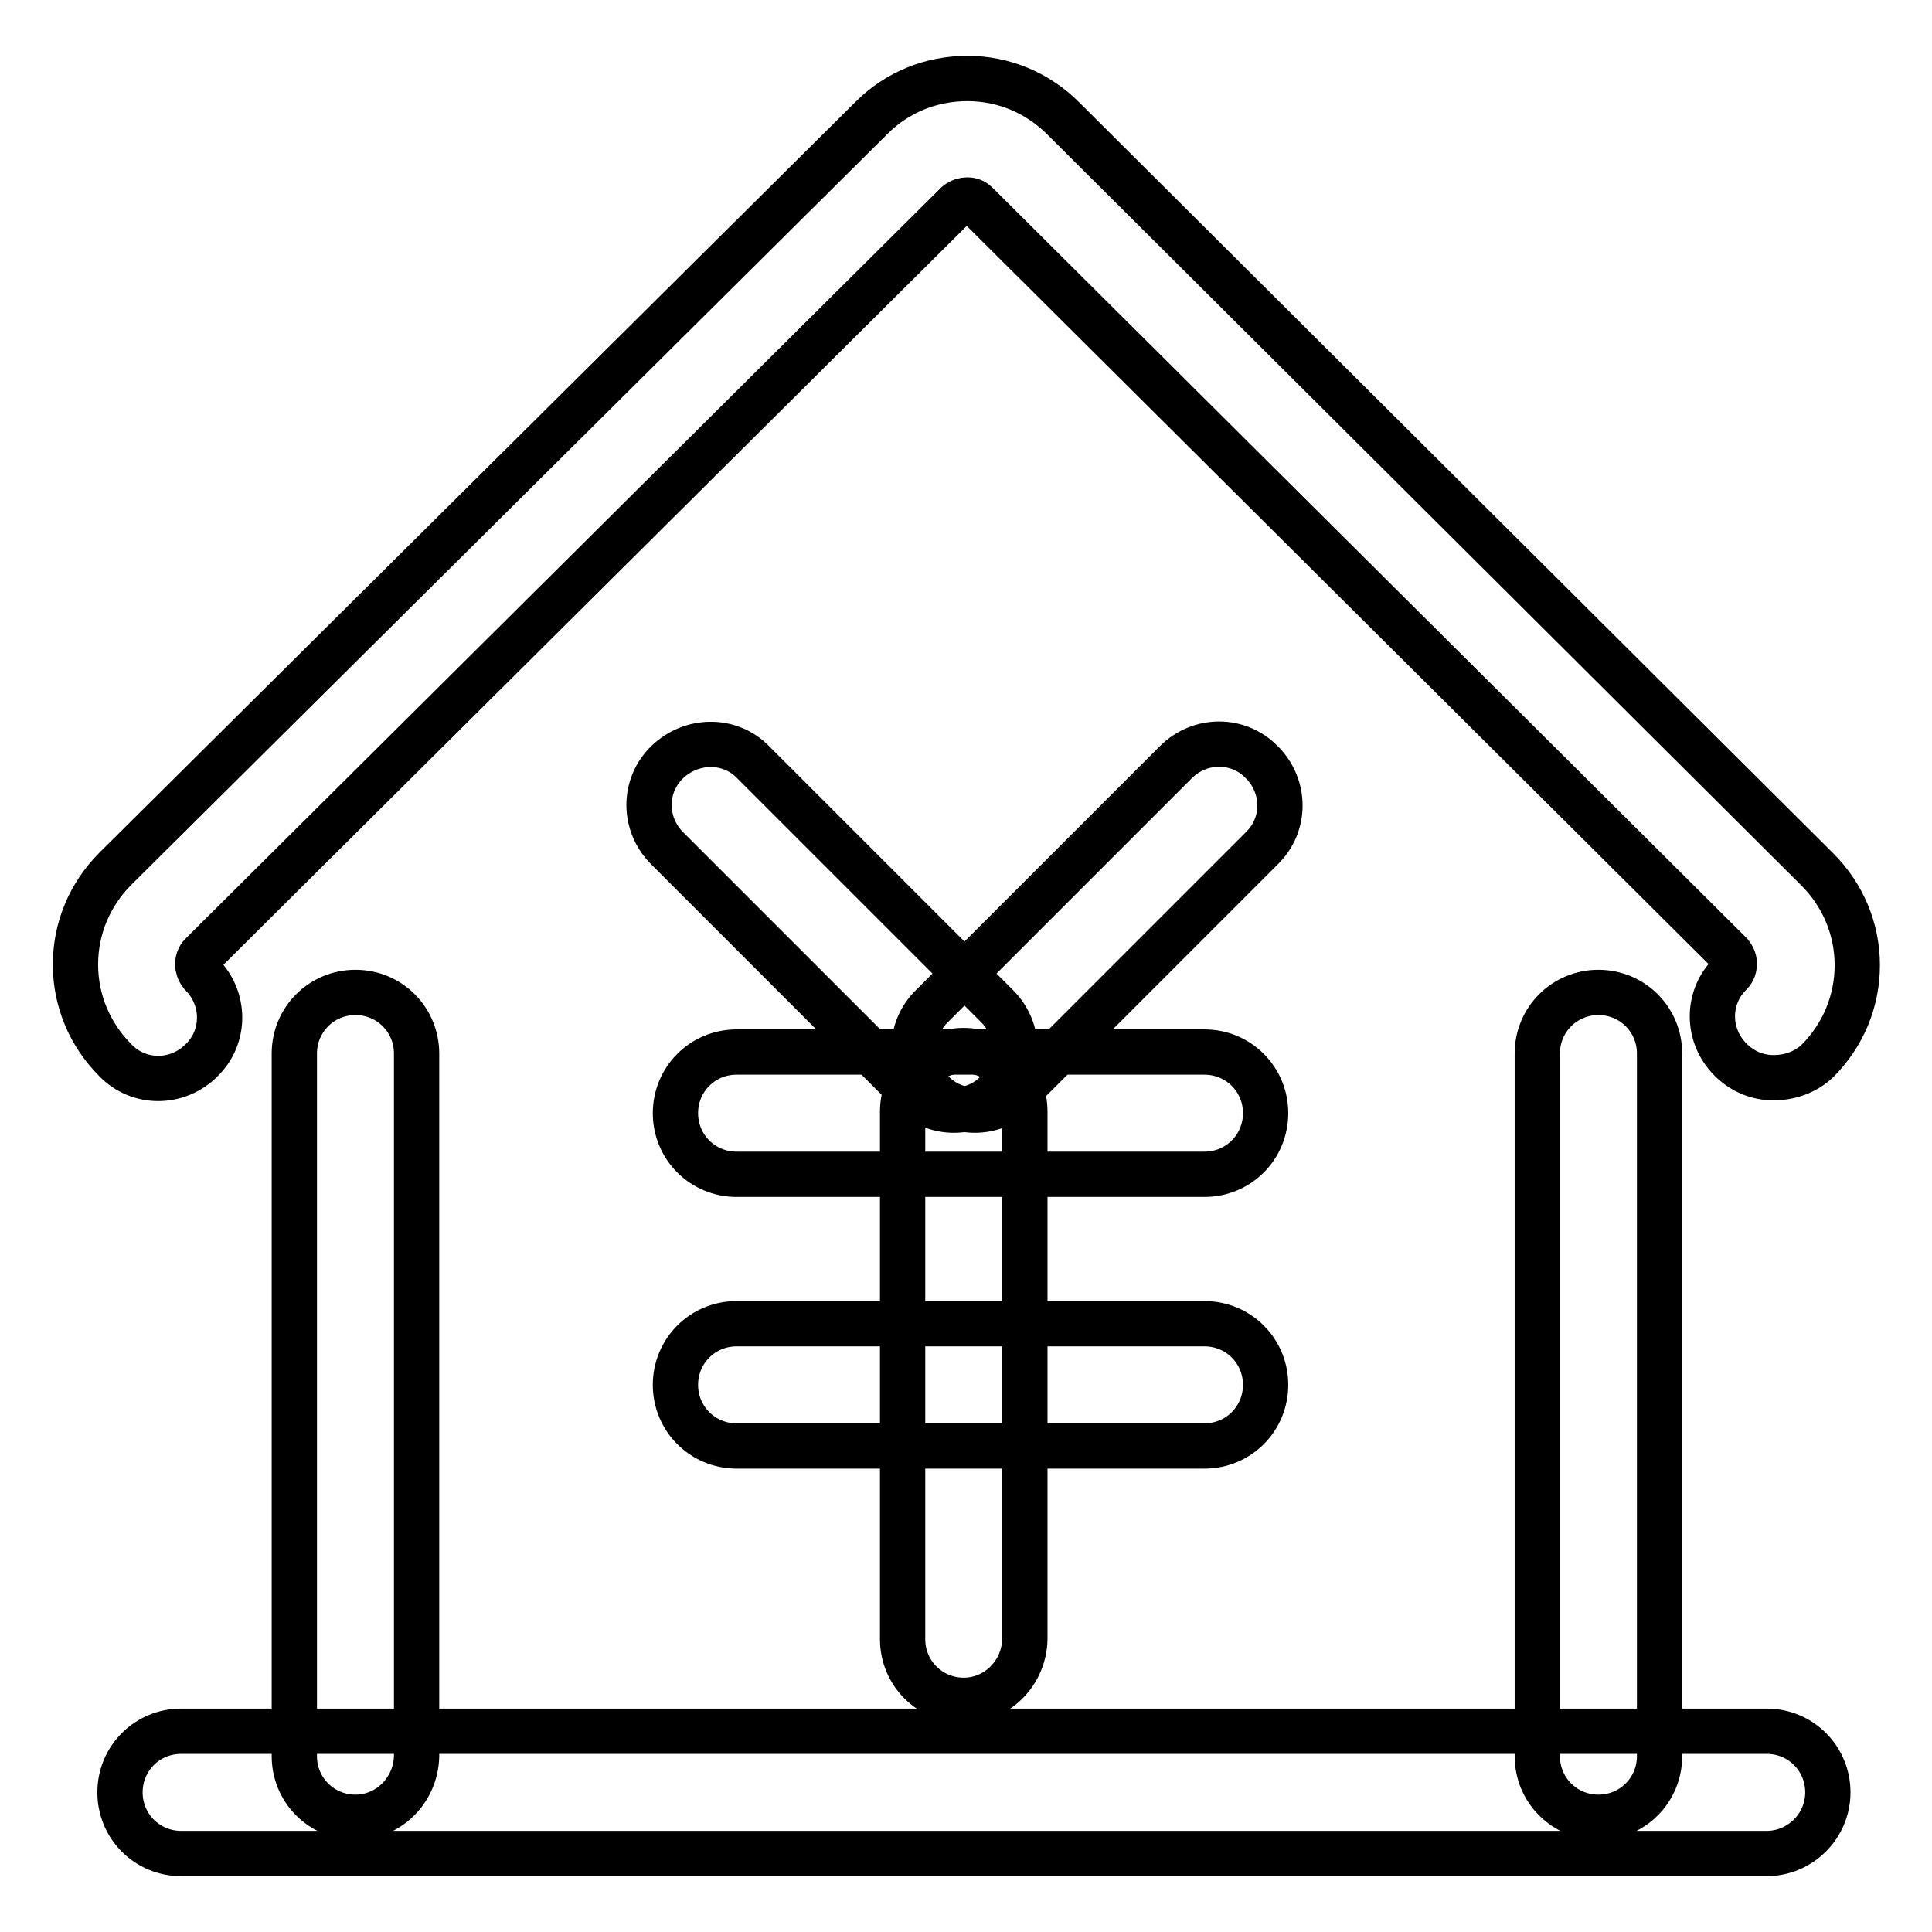 <?xml version="1.0" encoding="utf-8"?>
<!-- Svg Vector Icons : http://www.onlinewebfonts.com/icon -->
<!DOCTYPE svg PUBLIC "-//W3C//DTD SVG 1.1//EN" "http://www.w3.org/Graphics/SVG/1.1/DTD/svg11.dtd">
<svg version="1.1" xmlns="http://www.w3.org/2000/svg" xmlns:xlink="http://www.w3.org/1999/xlink" x="0px" y="0px" viewBox="0 0 256 256" enable-background="new 0 0 256 256" xml:space="preserve">
<g> <path stroke-width="6" fill-opacity="0" stroke="#000000"  d="M235,142.8c-2.1,0-4.1-0.8-5.7-2.4c-3.2-3.2-3.2-8.3,0-11.4c0.4-0.4,0.5-0.9,0.5-1.3s-0.1-0.8-0.5-1.3 L129.4,27c-0.5-0.5-1-0.5-1.3-0.5s-0.8,0.1-1.3,0.5l0,0L26.7,126.5c-0.4,0.4-0.5,0.9-0.5,1.3c0,0.3,0.1,0.8,0.5,1.3 c3.2,3.2,3.2,8.3,0,11.4c-3.2,3.2-8.3,3.2-11.4,0c-3.4-3.4-5.3-7.9-5.3-12.7c0-4.8,1.9-9.3,5.3-12.7l0,0l100.2-99.5 c3.4-3.4,7.9-5.2,12.7-5.2c4.8,0,9.3,1.9,12.7,5.3l99.9,99.5c3.4,3.4,5.3,7.9,5.3,12.7c0,4.8-1.9,9.3-5.3,12.7 C239.2,142.1,237.1,142.8,235,142.8z"/> <path stroke-width="6" fill-opacity="0" stroke="#000000"  d="M47.1,240.8c-4.5,0-8.1-3.6-8.1-8.1v-93.1c0-4.5,3.6-8.1,8.1-8.1s8.1,3.6,8.1,8.1v93.1 C55.1,237.2,51.5,240.8,47.1,240.8z M211.8,240.8c-4.5,0-8.1-3.6-8.1-8.1v-93.1c0-4.5,3.6-8.1,8.1-8.1s8.1,3.6,8.1,8.1v93.1 C219.9,237.2,216.3,240.8,211.8,240.8z"/> <path stroke-width="6" fill-opacity="0" stroke="#000000"  d="M234.1,245.6H24c-4.5,0-8.1-3.6-8.1-8.1c0-4.5,3.6-8.1,8.1-8.1h210.1c4.5,0,8.1,3.6,8.1,8.1 C242.2,242,238.5,245.6,234.1,245.6z M126.4,147.1c-2.1,0-4.1-0.8-5.7-2.4l-32.3-32.3c-3.2-3.2-3.2-8.3,0-11.4s8.3-3.2,11.4,0 l32.3,32.3c3.2,3.2,3.2,8.3,0,11.4C130.6,146.3,128.5,147.1,126.4,147.1z"/> <path stroke-width="6" fill-opacity="0" stroke="#000000"  d="M129.2,147.1c-2.1,0-4.1-0.8-5.7-2.4c-3.2-3.2-3.2-8.3,0-11.4l32.3-32.3c3.2-3.2,8.3-3.2,11.4,0 c3.2,3.2,3.2,8.3,0,11.4l-32.3,32.3C133.3,146.3,131.2,147.1,129.2,147.1z"/> <path stroke-width="6" fill-opacity="0" stroke="#000000"  d="M159.6,155.6h-62c-4.5,0-8.1-3.6-8.1-8.1c0-4.5,3.6-8.1,8.1-8.1h62c4.5,0,8.1,3.6,8.1,8.1 C167.7,152,164.1,155.6,159.6,155.6z M159.6,191.6h-62c-4.5,0-8.1-3.6-8.1-8.1c0-4.5,3.6-8.1,8.1-8.1h62c4.5,0,8.1,3.6,8.1,8.1 C167.7,188,164.1,191.6,159.6,191.6z"/> <path stroke-width="6" fill-opacity="0" stroke="#000000"  d="M127.7,225.3c-4.5,0-8.1-3.6-8.1-8.1v-69.9c0-4.5,3.6-8.1,8.1-8.1s8.1,3.6,8.1,8.1v69.9 C135.7,221.7,132.1,225.3,127.7,225.3z"/></g>
</svg>